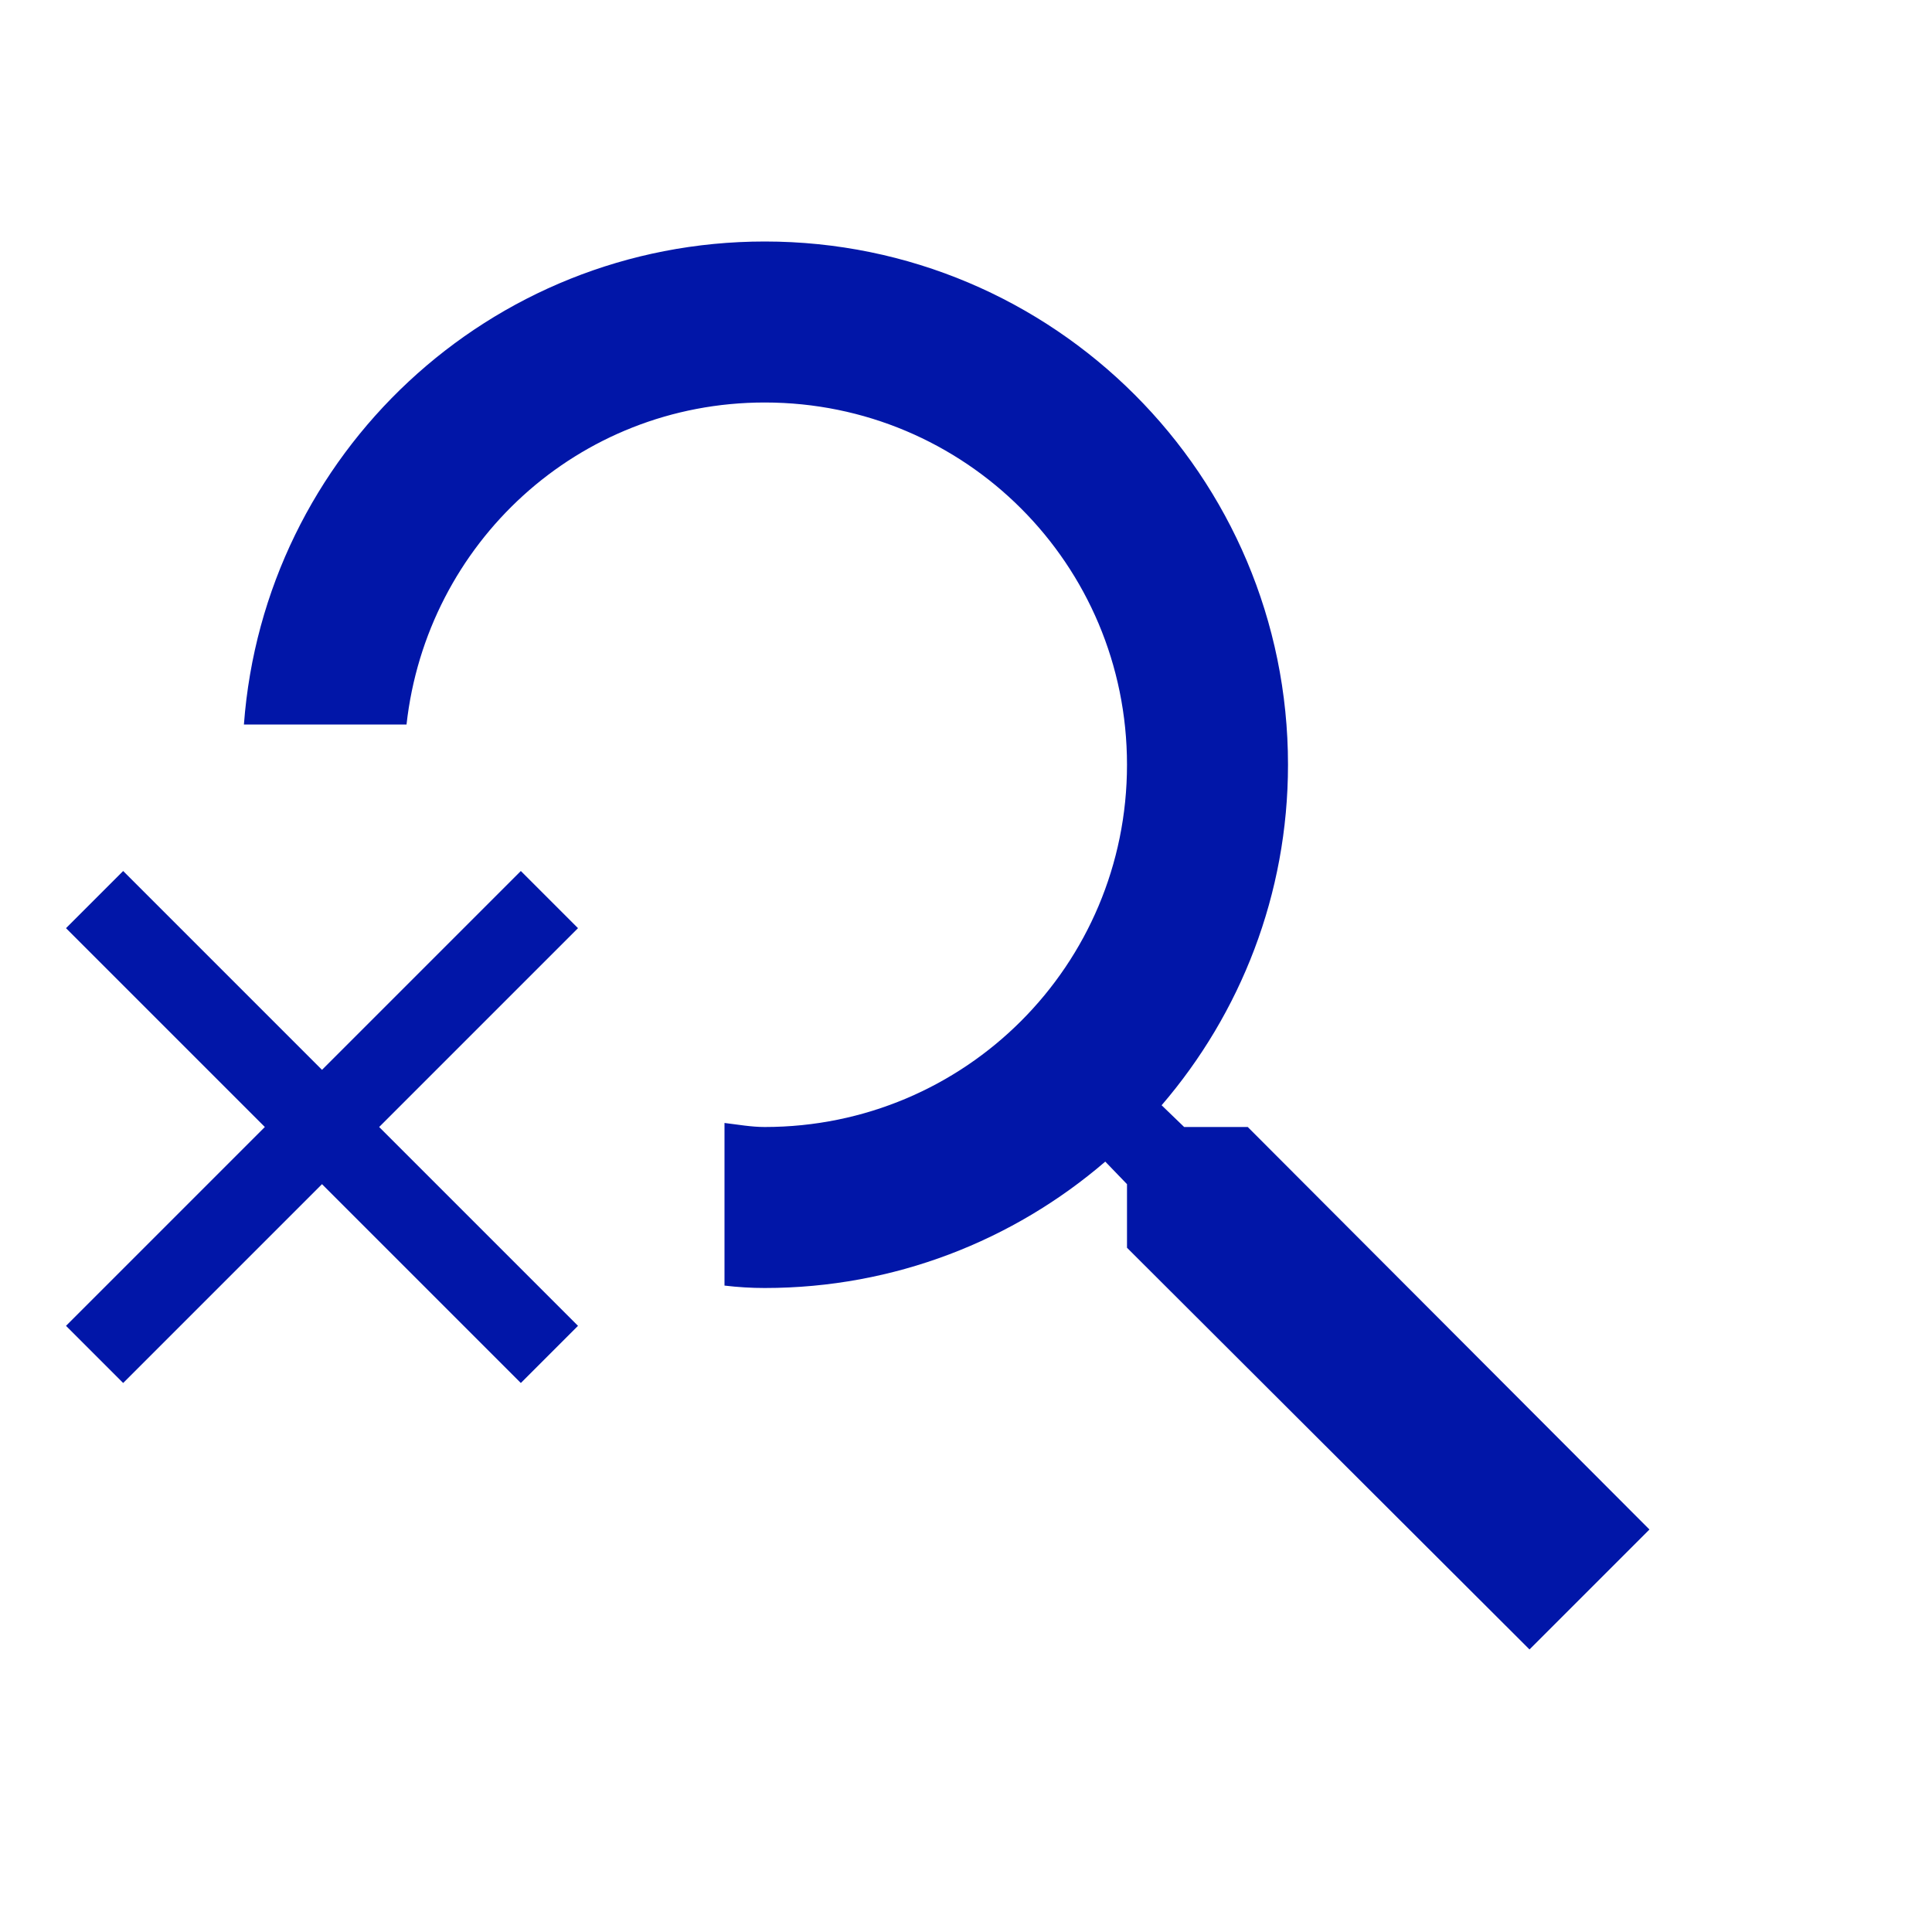<svg width="24" height="24" viewBox="0 0 24 24" fill="none" xmlns="http://www.w3.org/2000/svg">
<g clip-path="url(#clip0_432_2699)">
<path d="M15.5 14H14.71L14.43 13.73C15.41 12.59 16 11.11 16 9.5C16 5.91 13.09 3 9.5 3C6.08 3 3.28 5.64 3.03 9H5.05C5.3 6.75 7.18 5 9.5 5C11.99 5 14 7.01 14 9.5C14 11.99 11.99 14 9.5 14C9.33 14 9.17 13.97 9 13.95V15.97C9.17 15.99 9.33 16 9.5 16C11.11 16 12.59 15.41 13.73 14.43L14 14.71V15.5L19 20.49L20.49 19L15.5 14Z" fill="#0116A8"/>
<path d="M6.47 10.82L4 13.29L1.53 10.82L0.82 11.53L3.29 14L0.82 16.47L1.53 17.18L4 14.71L6.47 17.18L7.18 16.47L4.71 14L7.18 11.53L6.47 10.82Z" fill="#0116A8"/>
</g>
<defs>
<clipPath id="clip0_432_2699">
<rect width="24" height="24" fill="white"/>
</clipPath>
</defs>
</svg>
